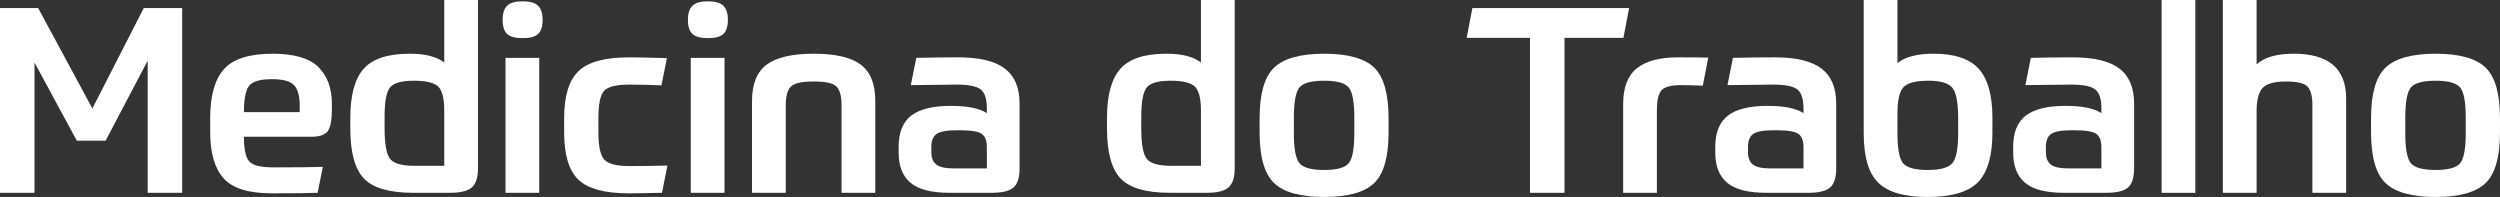 <!-- Generator: Adobe Illustrator 25.1.0, SVG Export Plug-In  -->
<svg version="1.1" xmlns="http://www.w3.org/2000/svg" xmlns:xlink="http://www.w3.org/1999/xlink" x="0px" y="0px"
	 width="924.854px" height="72.864px" viewBox="0 0 924.854 72.864"
	 style="overflow:visible;enable-background:new 0 0 924.854 72.864;" xml:space="preserve">
<rect x="0" y="0" width="924.854" height="72.864" fill="#333333" stroke="none"/>
<style type="text/css">
	.st0{fill:#FFFFFF;}
</style>
<defs>
</defs>
<g>
	<path class="st0" d="M67.392,71.328H54.624V22.464L39.071,52.032H28.416L12.768,23.136v48.192H0V2.977h14.111l20.064,37.151
		L53.184,2.977h14.208V71.328z"/>
	<path class="st0" d="M115.199,50.592h-24.96c0,4.673,0.672,7.729,2.016,9.168c1.344,1.44,4.287,2.16,8.832,2.16
		c8.448,0,14.559-0.062,18.336-0.191l-1.92,9.6c-3.137,0.128-8.801,0.192-16.992,0.192c-8.577,0-14.513-1.855-17.808-5.568
		c-3.297-3.711-4.944-9.375-4.944-16.992v-5.376c0-8.127,1.68-14.112,5.04-17.952s9.392-5.76,18.096-5.76
		c7.936,0,13.567,1.648,16.896,4.944c3.327,3.297,4.992,7.856,4.992,13.68v1.632c0,4.289-0.528,7.104-1.584,8.448
		C120.143,49.92,118.142,50.592,115.199,50.592z M100.606,29.28c-4.288,0-7.089,0.801-8.399,2.399
		c-1.312,1.601-1.968,4.865-1.968,9.792h20.64v-2.208c0-3.775-0.72-6.384-2.16-7.823C107.279,30,104.574,29.28,100.606,29.28z"/>
	<path class="st0" d="M166.559,71.328h-13.632c-8.832,0-14.928-1.76-18.288-5.28c-3.36-3.519-5.04-9.663-5.04-18.432v-4.032
		c0-8.384,1.647-14.432,4.944-18.144c3.295-3.711,8.976-5.568,17.04-5.568c5.76,0,10.016,1.089,12.768,3.264V0h12.48v62.304
		c0,3.329-0.753,5.664-2.257,7.009C173.07,70.656,170.398,71.328,166.559,71.328z M153.311,61.344h11.04V40.992
		c0-4.544-0.753-7.536-2.256-8.976c-1.505-1.44-4.497-2.16-8.976-2.16c-4.546,0-7.488,0.832-8.832,2.496
		c-1.345,1.665-2.017,5.312-2.017,10.943v4.128c0,5.89,0.688,9.682,2.064,11.376C145.71,60.497,148.703,61.344,153.311,61.344z"/>
	<path class="st0" d="M200.734,7.296c0,2.496-0.562,4.257-1.681,5.28c-1.12,1.024-3.023,1.536-5.712,1.536
		c-2.688,0-4.593-0.512-5.712-1.536c-1.12-1.023-1.68-2.784-1.68-5.28c0-2.367,0.56-4.095,1.68-5.184
		c1.119-1.088,3.024-1.632,5.712-1.632c2.688,0,4.592,0.544,5.712,1.632C200.173,3.201,200.734,4.929,200.734,7.296z
		 M187.006,71.328v-49.92h12.48v49.92H187.006z"/>
	<path class="st0" d="M232.893,31.296c-4.801,0-7.92,0.753-9.36,2.256c-1.44,1.505-2.16,4.913-2.16,10.225v5.184
		c0,5.249,0.752,8.641,2.256,10.176c1.503,1.536,4.592,2.305,9.265,2.305c3.84,0,8.511-0.063,14.016-0.192l-2.016,10.08
		c-5.505,0.128-9.601,0.192-12.288,0.192c-8.896,0-15.105-1.681-18.624-5.04c-3.521-3.36-5.28-9.2-5.28-17.521v-5.184
		c0-8.256,1.776-14.079,5.328-17.473c3.552-3.391,9.744-5.088,18.576-5.088c3.583,0,8.287,0.097,14.111,0.288l-2.016,10.08
		C241.115,31.393,237.18,31.296,232.893,31.296z"/>
	<path class="st0" d="M269.277,7.296c0,2.496-0.562,4.257-1.681,5.28c-1.12,1.024-3.023,1.536-5.712,1.536
		c-2.688,0-4.593-0.512-5.712-1.536c-1.12-1.023-1.68-2.784-1.68-5.28c0-2.367,0.56-4.095,1.68-5.184
		c1.119-1.088,3.024-1.632,5.712-1.632c2.688,0,4.592,0.544,5.712,1.632C268.716,3.201,269.277,4.929,269.277,7.296z
		 M255.549,71.328v-49.92h12.48v49.92H255.549z"/>
	<path class="st0" d="M290.684,71.328h-12.48V37.344c0-6.271,1.808-10.752,5.424-13.439c3.615-2.688,9.423-4.032,17.424-4.032
		c8,0,13.791,1.344,17.376,4.032c3.584,2.688,5.377,7.168,5.377,13.439v33.984h-12.48V38.88c0-3.264-0.609-5.535-1.824-6.815
		c-1.216-1.28-4.032-1.92-8.448-1.92s-7.247,0.64-8.495,1.92s-1.872,3.552-1.872,6.815V71.328z"/>
	<path class="st0" d="M377.179,38.304v24c0,3.394-0.753,5.745-2.256,7.057c-1.505,1.312-4.176,1.968-8.017,1.968h-15.647
		c-6.657,0-11.457-1.231-14.4-3.696c-2.944-2.463-4.416-6.191-4.416-11.184v-2.112c0-5.312,1.551-9.168,4.656-11.567
		c3.104-2.4,8.016-3.601,14.736-3.601c6.079,0,10.495,0.897,13.248,2.688v-1.729c0-3.519-0.769-5.871-2.305-7.056
		c-1.536-1.184-4.48-1.776-8.832-1.776c-1.601,0-4.416,0.033-8.447,0.097c-4.032,0.064-6.881,0.096-8.544,0.096l2.016-10.08
		c4.735-0.128,9.919-0.192,15.552-0.192c7.808,0,13.536,1.377,17.185,4.128C375.354,28.097,377.179,32.417,377.179,38.304z
		 M352.891,62.304h12.192v-7.775c0-2.432-0.624-4.095-1.872-4.992c-1.248-0.896-3.889-1.344-7.92-1.344h-1.44
		c-3.585,0-6.033,0.448-7.344,1.344c-1.312,0.897-1.968,2.529-1.968,4.896v1.824c0,2.112,0.607,3.648,1.823,4.608
		C347.577,61.824,349.754,62.304,352.891,62.304z"/>
	<path class="st0" d="M446.49,71.328h-13.632c-8.832,0-14.928-1.76-18.288-5.28c-3.36-3.519-5.04-9.663-5.04-18.432v-4.032
		c0-8.384,1.647-14.432,4.944-18.144c3.295-3.711,8.976-5.568,17.04-5.568c5.76,0,10.016,1.089,12.768,3.264V0h12.48v62.304
		c0,3.329-0.753,5.664-2.257,7.009C453.002,70.656,450.33,71.328,446.49,71.328z M433.242,61.344h11.04V40.992
		c0-4.544-0.753-7.536-2.256-8.976c-1.505-1.44-4.497-2.16-8.976-2.16c-4.546,0-7.488,0.832-8.832,2.496
		c-1.345,1.665-2.017,5.312-2.017,10.943v4.128c0,5.89,0.688,9.682,2.064,11.376C425.642,60.497,428.635,61.344,433.242,61.344z"/>
	<path class="st0" d="M471.355,25.008c3.584-3.423,9.759-5.136,18.528-5.136c8.768,0,14.928,1.713,18.479,5.136
		c3.553,3.425,5.328,9.682,5.328,18.769v5.184c0,9.089-1.775,15.345-5.328,18.769c-3.552,3.424-9.712,5.136-18.479,5.136
		c-8.77,0-14.944-1.712-18.528-5.136c-3.585-3.424-5.376-9.68-5.376-18.769v-5.184C465.979,34.689,467.771,28.433,471.355,25.008z
		 M501.02,49.248v-5.664c0-5.888-0.705-9.647-2.112-11.28c-1.408-1.632-4.416-2.447-9.023-2.447c-4.673,0-7.713,0.815-9.12,2.447
		c-1.408,1.633-2.112,5.393-2.112,11.28v5.664c0,5.824,0.704,9.552,2.112,11.184c1.407,1.633,4.447,2.448,9.12,2.448
		c4.607,0,7.615-0.815,9.023-2.448C500.314,58.8,501.02,55.072,501.02,49.248z"/>
	<path class="st0" d="M544.697,2.977h57.983l-2.111,11.04h-21.792v57.312h-12.769V14.017h-23.424L544.697,2.977z"/>
	<path class="st0" d="M612.953,40.512v30.816h-12.48V38.496c0-6.144,1.695-10.56,5.088-13.248c3.392-2.688,8.415-4.032,15.072-4.032
		c5.312,0,9.087,0.033,11.328,0.097l-2.017,10.367c-3.456-0.127-6.144-0.191-8.063-0.191c-3.777,0-6.209,0.672-7.296,2.016
		C613.496,34.848,612.953,37.186,612.953,40.512z"/>
	<path class="st0" d="M679.288,38.304v24c0,3.394-0.753,5.745-2.256,7.057c-1.505,1.312-4.176,1.968-8.017,1.968h-15.647
		c-6.657,0-11.457-1.231-14.4-3.696c-2.944-2.463-4.416-6.191-4.416-11.184v-2.112c0-5.312,1.551-9.168,4.656-11.567
		c3.104-2.4,8.016-3.601,14.736-3.601c6.079,0,10.495,0.897,13.248,2.688v-1.729c0-3.519-0.769-5.871-2.305-7.056
		c-1.536-1.184-4.48-1.776-8.832-1.776c-1.601,0-4.416,0.033-8.447,0.097c-4.032,0.064-6.881,0.096-8.544,0.096l2.016-10.08
		c4.735-0.128,9.919-0.192,15.552-0.192c7.808,0,13.536,1.377,17.185,4.128C677.464,28.097,679.288,32.417,679.288,38.304z
		 M655,62.304h12.192v-7.775c0-2.432-0.624-4.095-1.872-4.992c-1.248-0.896-3.889-1.344-7.92-1.344h-1.44
		c-3.585,0-6.033,0.448-7.344,1.344c-1.312,0.897-1.968,2.529-1.968,4.896v1.824c0,2.112,0.607,3.648,1.823,4.608
		C649.687,61.824,651.863,62.304,655,62.304z"/>
	<path class="st0" d="M737.08,43.584v5.472c0,8.513-1.761,14.609-5.28,18.288c-3.521,3.682-9.825,5.521-18.912,5.521
		c-8.385,0-14.385-1.743-18-5.232c-3.616-3.487-5.424-9.614-5.424-18.384V0h12.48v23.328c2.88-2.304,7.327-3.456,13.344-3.456
		c7.808,0,13.392,1.872,16.752,5.616S737.08,35.265,737.08,43.584z M713.368,29.856c-4.608,0-7.665,0.801-9.168,2.399
		c-1.505,1.601-2.256,4.833-2.256,9.696v7.296c0,5.824,0.703,9.552,2.111,11.184c1.407,1.633,4.448,2.448,9.12,2.448
		c4.544,0,7.551-0.815,9.024-2.448c1.472-1.632,2.208-5.359,2.208-11.184v-5.376c0-5.888-0.721-9.696-2.16-11.424
		C720.808,30.72,717.847,29.856,713.368,29.856z"/>
	<path class="st0" d="M789.495,38.304v24c0,3.394-0.753,5.745-2.256,7.057c-1.505,1.312-4.176,1.968-8.017,1.968h-15.647
		c-6.657,0-11.457-1.231-14.4-3.696c-2.944-2.463-4.416-6.191-4.416-11.184v-2.112c0-5.312,1.551-9.168,4.656-11.567
		c3.104-2.4,8.016-3.601,14.736-3.601c6.079,0,10.495,0.897,13.248,2.688v-1.729c0-3.519-0.769-5.871-2.305-7.056
		c-1.536-1.184-4.48-1.776-8.832-1.776c-1.601,0-4.416,0.033-8.447,0.097c-4.032,0.064-6.881,0.096-8.544,0.096l2.016-10.08
		c4.735-0.128,9.919-0.192,15.552-0.192c7.808,0,13.536,1.377,17.185,4.128C787.671,28.097,789.495,32.417,789.495,38.304z
		 M765.207,62.304h12.192v-7.775c0-2.432-0.624-4.095-1.872-4.992c-1.248-0.896-3.889-1.344-7.92-1.344h-1.44
		c-3.585,0-6.033,0.448-7.344,1.344c-1.312,0.897-1.968,2.529-1.968,4.896v1.824c0,2.112,0.607,3.648,1.823,4.608
		C759.894,61.824,762.07,62.304,765.207,62.304z"/>
	<path class="st0" d="M799.671,71.328V0h12.48v71.328H799.671z"/>
	<path class="st0" d="M834.807,71.328h-12.48V0h12.48v23.809c2.88-2.624,7.455-3.937,13.728-3.937
		c12.927,0,19.393,5.505,19.393,16.512v34.944h-12.48V38.88c0-3.264-0.593-5.535-1.776-6.815c-1.185-1.28-3.824-1.92-7.92-1.92
		c-4.353,0-7.265,0.801-8.735,2.399c-1.474,1.601-2.208,4.512-2.208,8.736V71.328z"/>
	<path class="st0" d="M882.518,25.008c3.584-3.423,9.759-5.136,18.528-5.136c8.768,0,14.928,1.713,18.479,5.136
		c3.553,3.425,5.328,9.682,5.328,18.769v5.184c0,9.089-1.775,15.345-5.328,18.769c-3.552,3.424-9.712,5.136-18.479,5.136
		c-8.77,0-14.944-1.712-18.528-5.136c-3.585-3.424-5.376-9.68-5.376-18.769v-5.184C877.142,34.689,878.933,28.433,882.518,25.008z
		 M912.182,49.248v-5.664c0-5.888-0.705-9.647-2.112-11.28c-1.408-1.632-4.416-2.447-9.023-2.447c-4.673,0-7.713,0.815-9.12,2.447
		c-1.408,1.633-2.112,5.393-2.112,11.28v5.664c0,5.824,0.704,9.552,2.112,11.184c1.407,1.633,4.447,2.448,9.12,2.448
		c4.607,0,7.615-0.815,9.023-2.448C911.477,58.8,912.182,55.072,912.182,49.248z"/>
</g>
</svg>